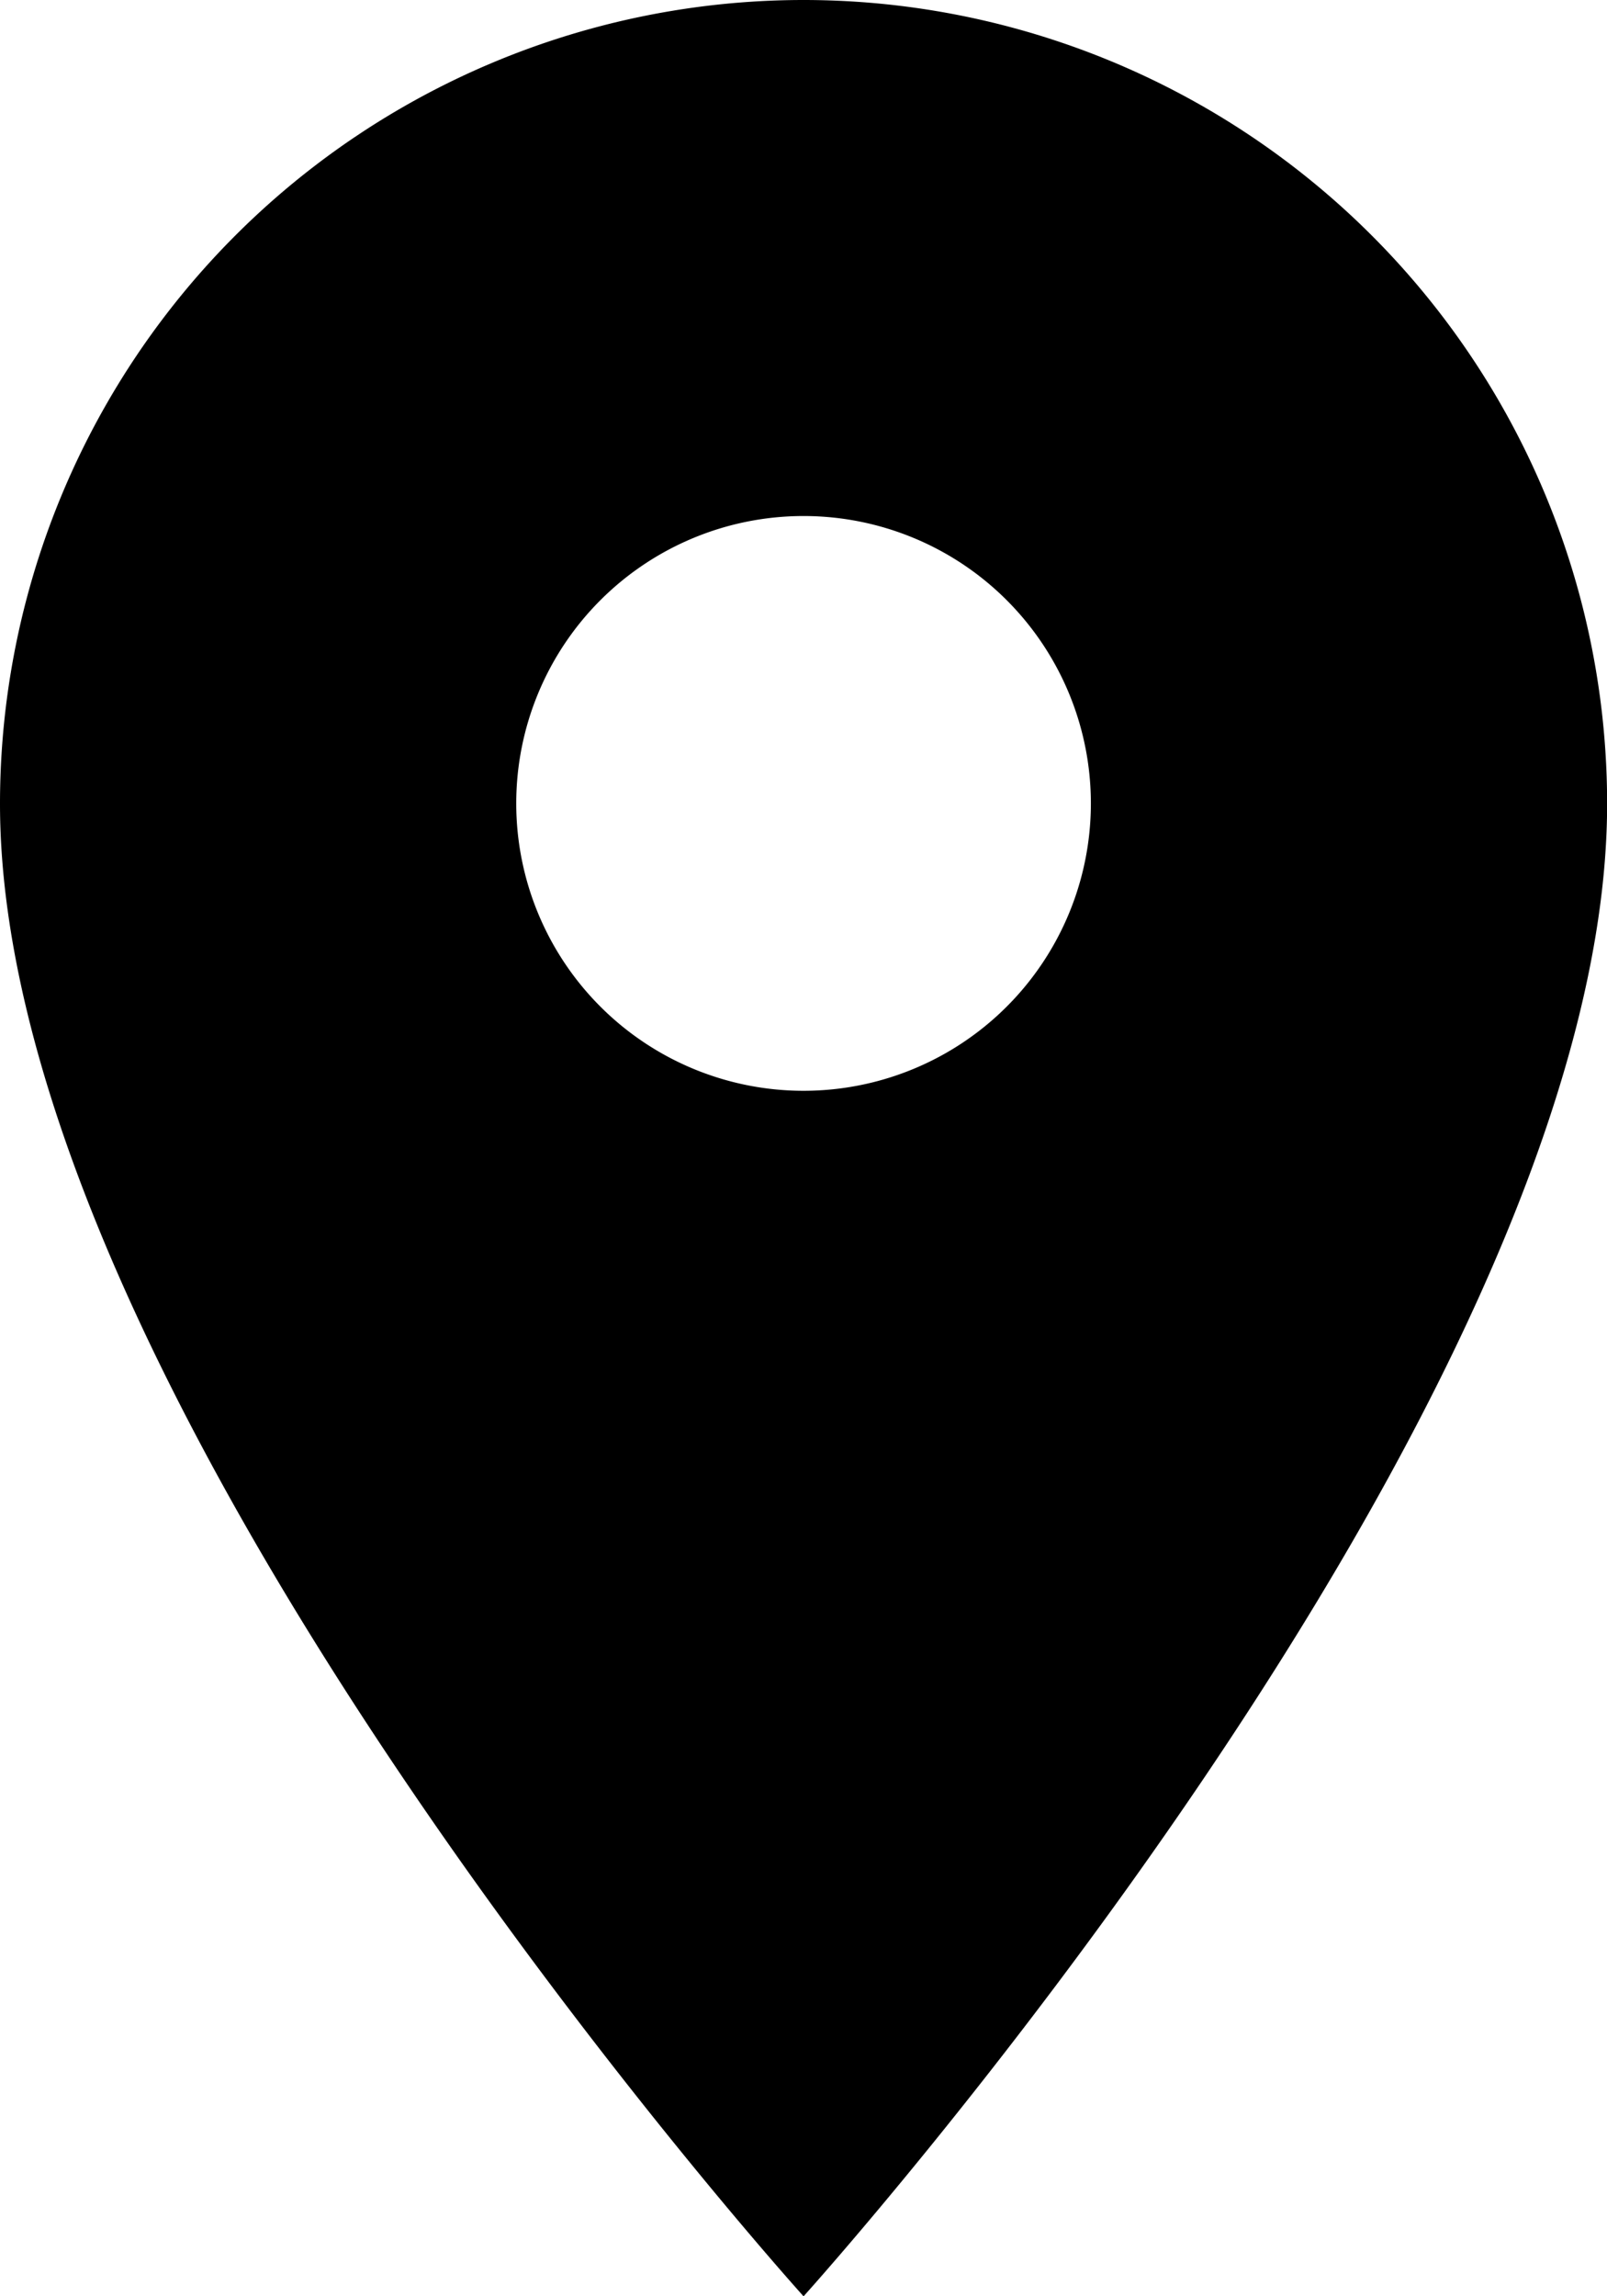 <svg xmlns="http://www.w3.org/2000/svg" width="13.983" height="19.976" viewBox="0 0 13.983 19.976">
  <g id="home_footer_location" transform="translate(1.146 5.925)">
    <path id="Path_71" data-name="Path 71" d="M16.992,4A6.993,6.993,0,0,0,10,10.992c0,5.244,6.992,12.984,6.992,12.984s6.992-7.741,6.992-12.984A6.993,6.993,0,0,0,16.992,4Zm0,9.489a2.5,2.5,0,1,1,2.5-2.5A2.5,2.5,0,0,1,16.992,13.489Z" transform="translate(-11.146 -9.925)"/>
    <path id="Path_72" data-name="Path 72" d="M0,0H12.545V12.545H0Z" transform="translate(-0.428 -2.21)" fill="none"/>
  </g>
</svg>
